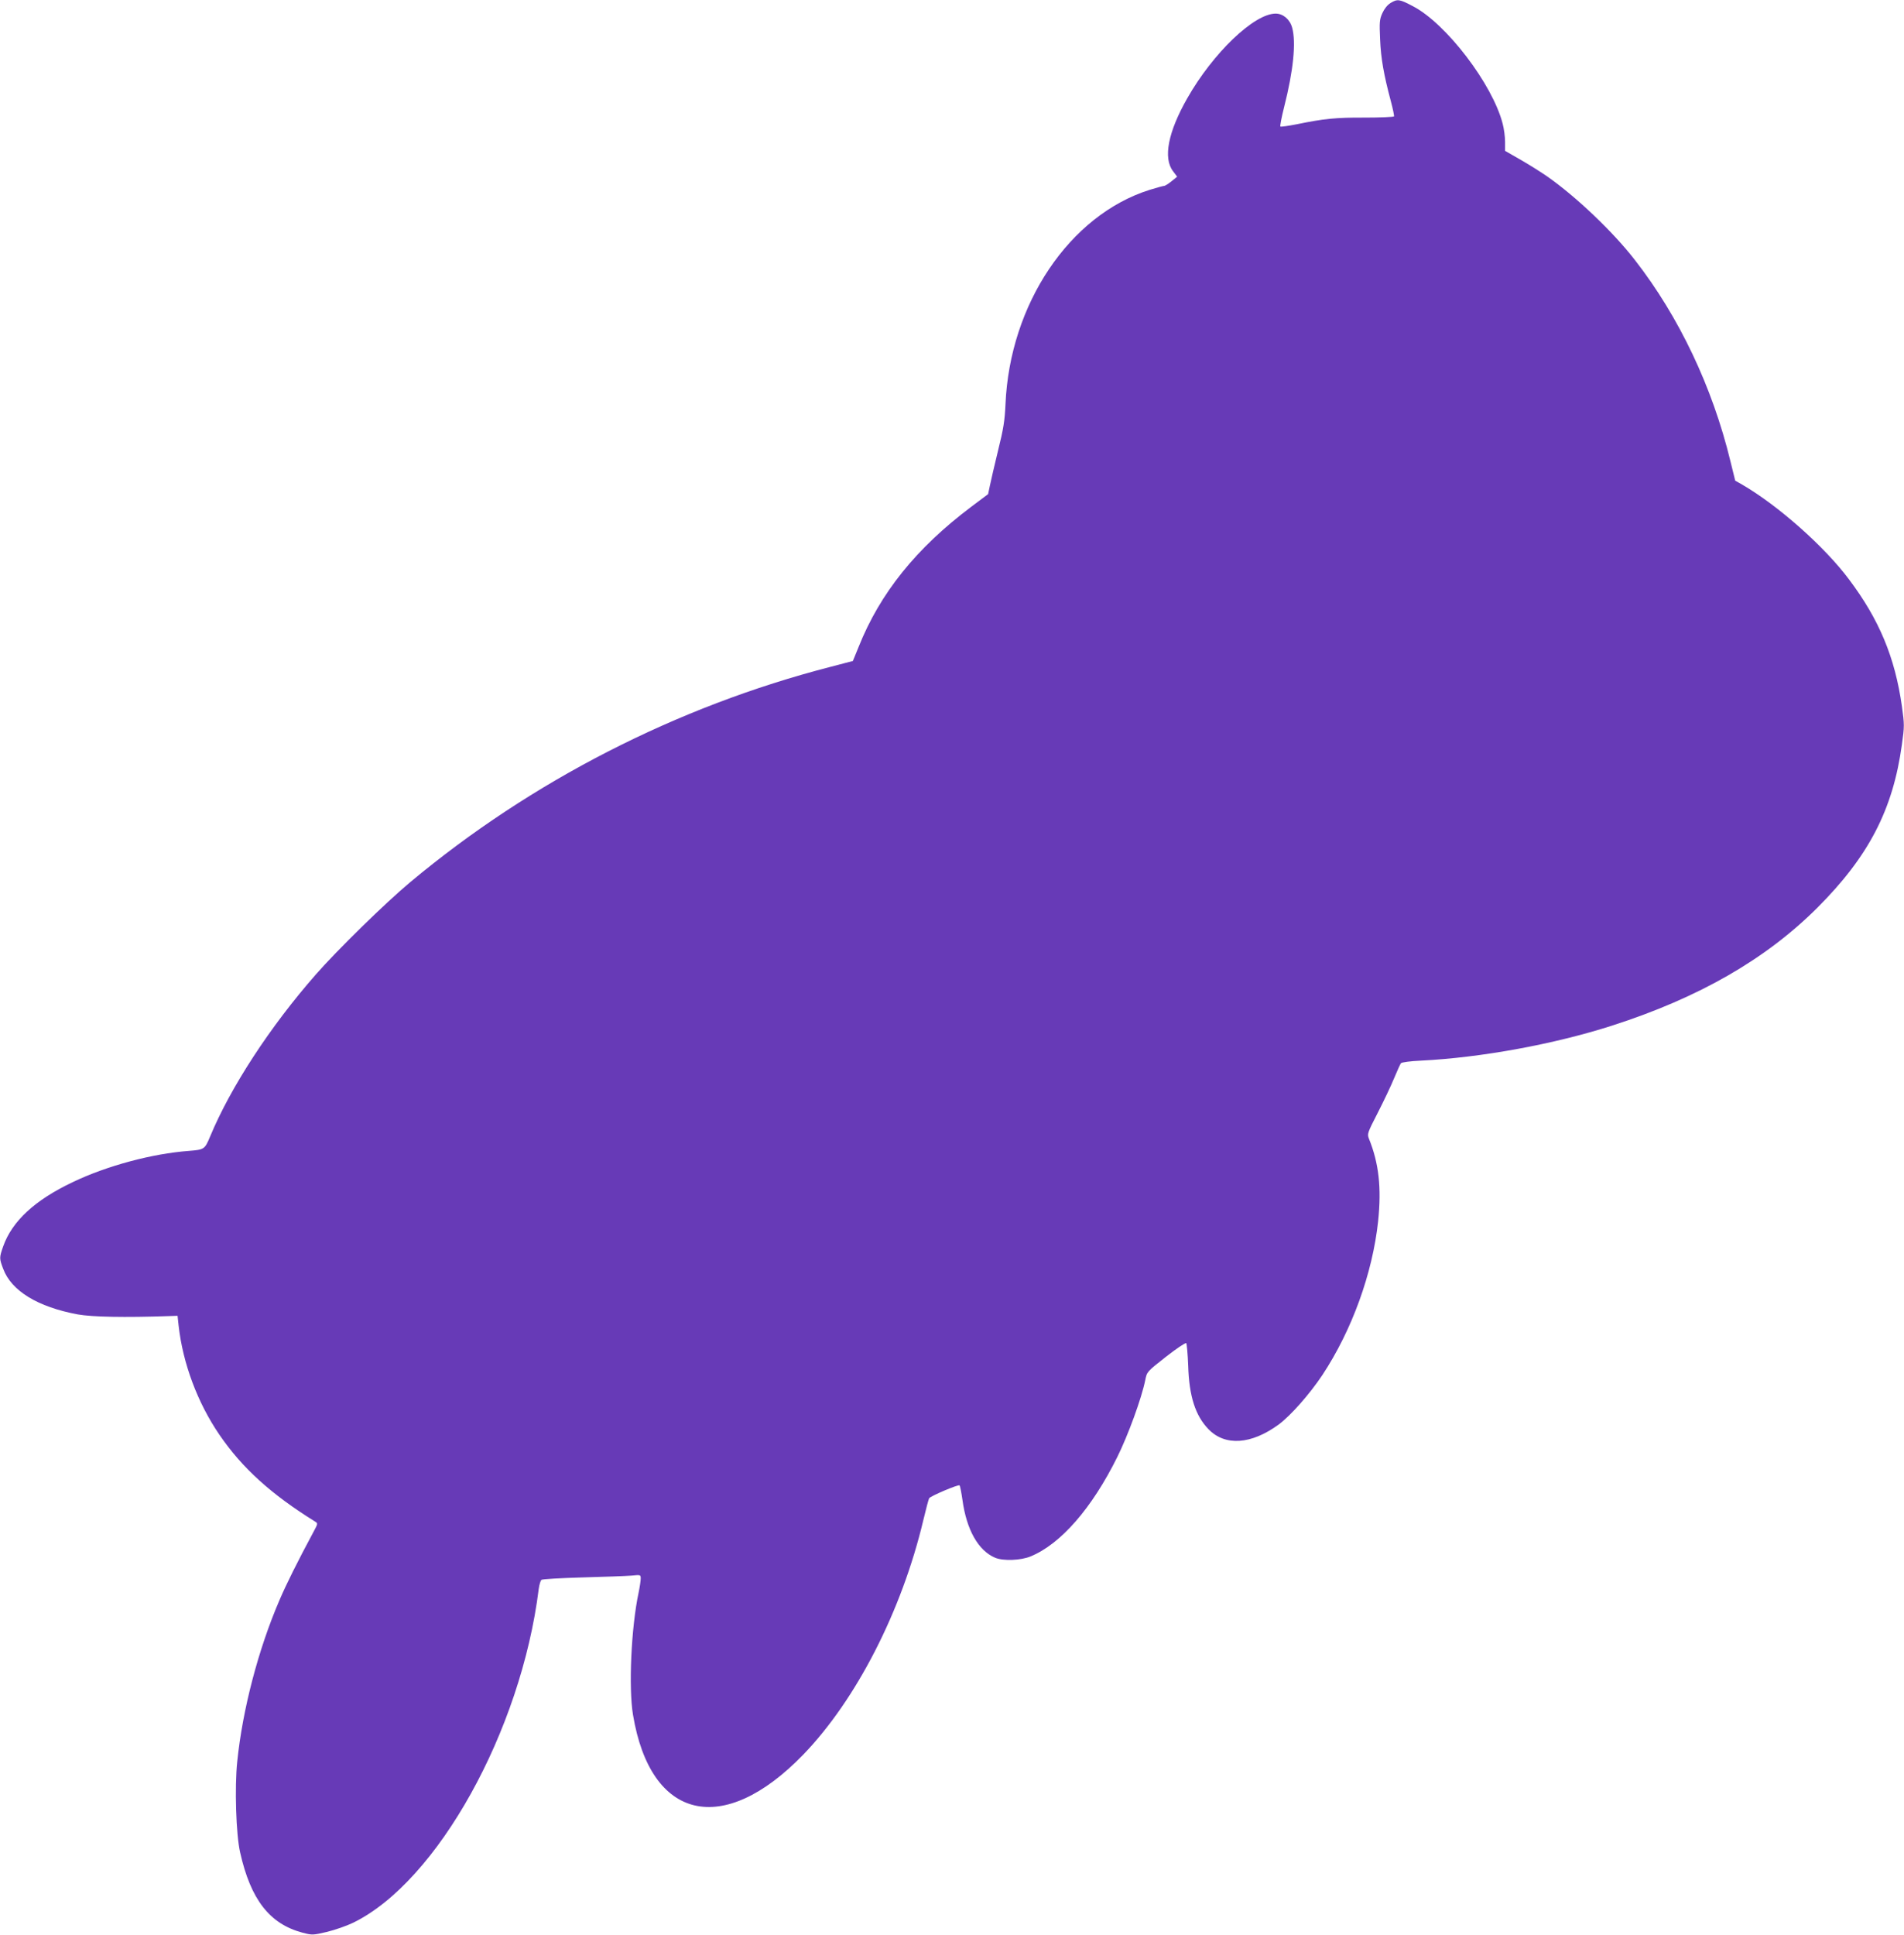 <?xml version="1.0" standalone="no"?>
<!DOCTYPE svg PUBLIC "-//W3C//DTD SVG 20010904//EN"
 "http://www.w3.org/TR/2001/REC-SVG-20010904/DTD/svg10.dtd">
<svg version="1.0" xmlns="http://www.w3.org/2000/svg"
 width="1260pt" height="1280pt" viewBox="0 0 1260 1280"
 preserveAspectRatio="xMidYMid meet">
<g transform="translate(0,1280) scale(0.1,-0.1)"
fill="#673ab7" stroke="none">
<path d="M9202 12780 c-21 -13 -41 -38 -54 -67 -19 -42 -20 -60 -15 -173 5
-126 25 -237 71 -409 14 -52 23 -97 21 -101 -3 -4 -89 -8 -192 -8 -193 1 -271
-7 -451 -44 -56 -11 -105 -18 -109 -15 -3 4 8 62 25 129 61 240 80 428 53 525
-15 55 -60 93 -109 93 -143 0 -415 -261 -585 -560 -127 -223 -161 -396 -94
-483 l27 -36 -37 -30 c-21 -17 -43 -31 -50 -31 -6 0 -49 -12 -95 -26 -530
-167 -926 -756 -954 -1419 -5 -107 -13 -161 -49 -305 -23 -96 -48 -201 -54
-232 l-12 -57 -112 -84 c-364 -274 -603 -571 -745 -927 l-38 -93 -149 -39
c-1016 -262 -1980 -756 -2780 -1424 -162 -135 -483 -449 -624 -610 -303 -345
-565 -746 -701 -1074 -35 -84 -39 -86 -139 -94 -243 -18 -542 -98 -768 -206
-252 -119 -403 -259 -462 -426 -26 -74 -26 -80 0 -148 54 -146 229 -253 494
-302 95 -17 312 -21 600 -11 l60 2 7 -65 c28 -250 125 -510 270 -722 151 -221
344 -395 634 -575 18 -11 18 -13 -10 -65 -109 -203 -182 -350 -226 -453 -141
-327 -245 -726 -280 -1069 -18 -169 -8 -484 19 -601 70 -312 195 -473 412
-531 66 -17 68 -17 163 5 53 13 131 40 174 61 556 272 1110 1268 1227 2207 4
29 12 56 18 61 7 5 129 12 272 16 143 4 288 9 323 12 61 6 62 6 62 -19 0 -14
-6 -56 -14 -94 -49 -230 -67 -629 -37 -808 116 -699 596 -811 1126 -264 350
362 652 949 795 1551 18 75 35 140 39 146 10 15 194 93 201 85 4 -5 12 -47 19
-95 27 -199 105 -337 217 -384 53 -22 169 -18 234 9 200 82 406 319 574 658
71 143 161 389 185 509 11 55 11 55 137 154 69 54 129 94 134 90 4 -5 10 -72
13 -149 6 -203 48 -331 134 -420 110 -114 283 -102 464 30 81 60 206 202 290
328 196 297 332 673 369 1018 23 221 5 383 -61 546 -12 31 -10 38 58 170 39
76 88 179 108 228 21 50 41 95 46 101 5 6 62 14 131 17 401 20 884 109 1267
232 575 185 1016 439 1357 779 341 341 501 650 560 1080 17 122 17 132 0 254
-46 324 -150 573 -350 839 -162 217 -468 488 -707 627 l-46 26 -32 130 c-119
490 -340 955 -632 1330 -144 186 -388 418 -579 552 -36 25 -113 74 -172 108
l-108 62 0 60 c0 33 -7 87 -16 120 -67 261 -374 663 -594 777 -89 47 -102 49
-148 21z"/>
</g>
</svg>

